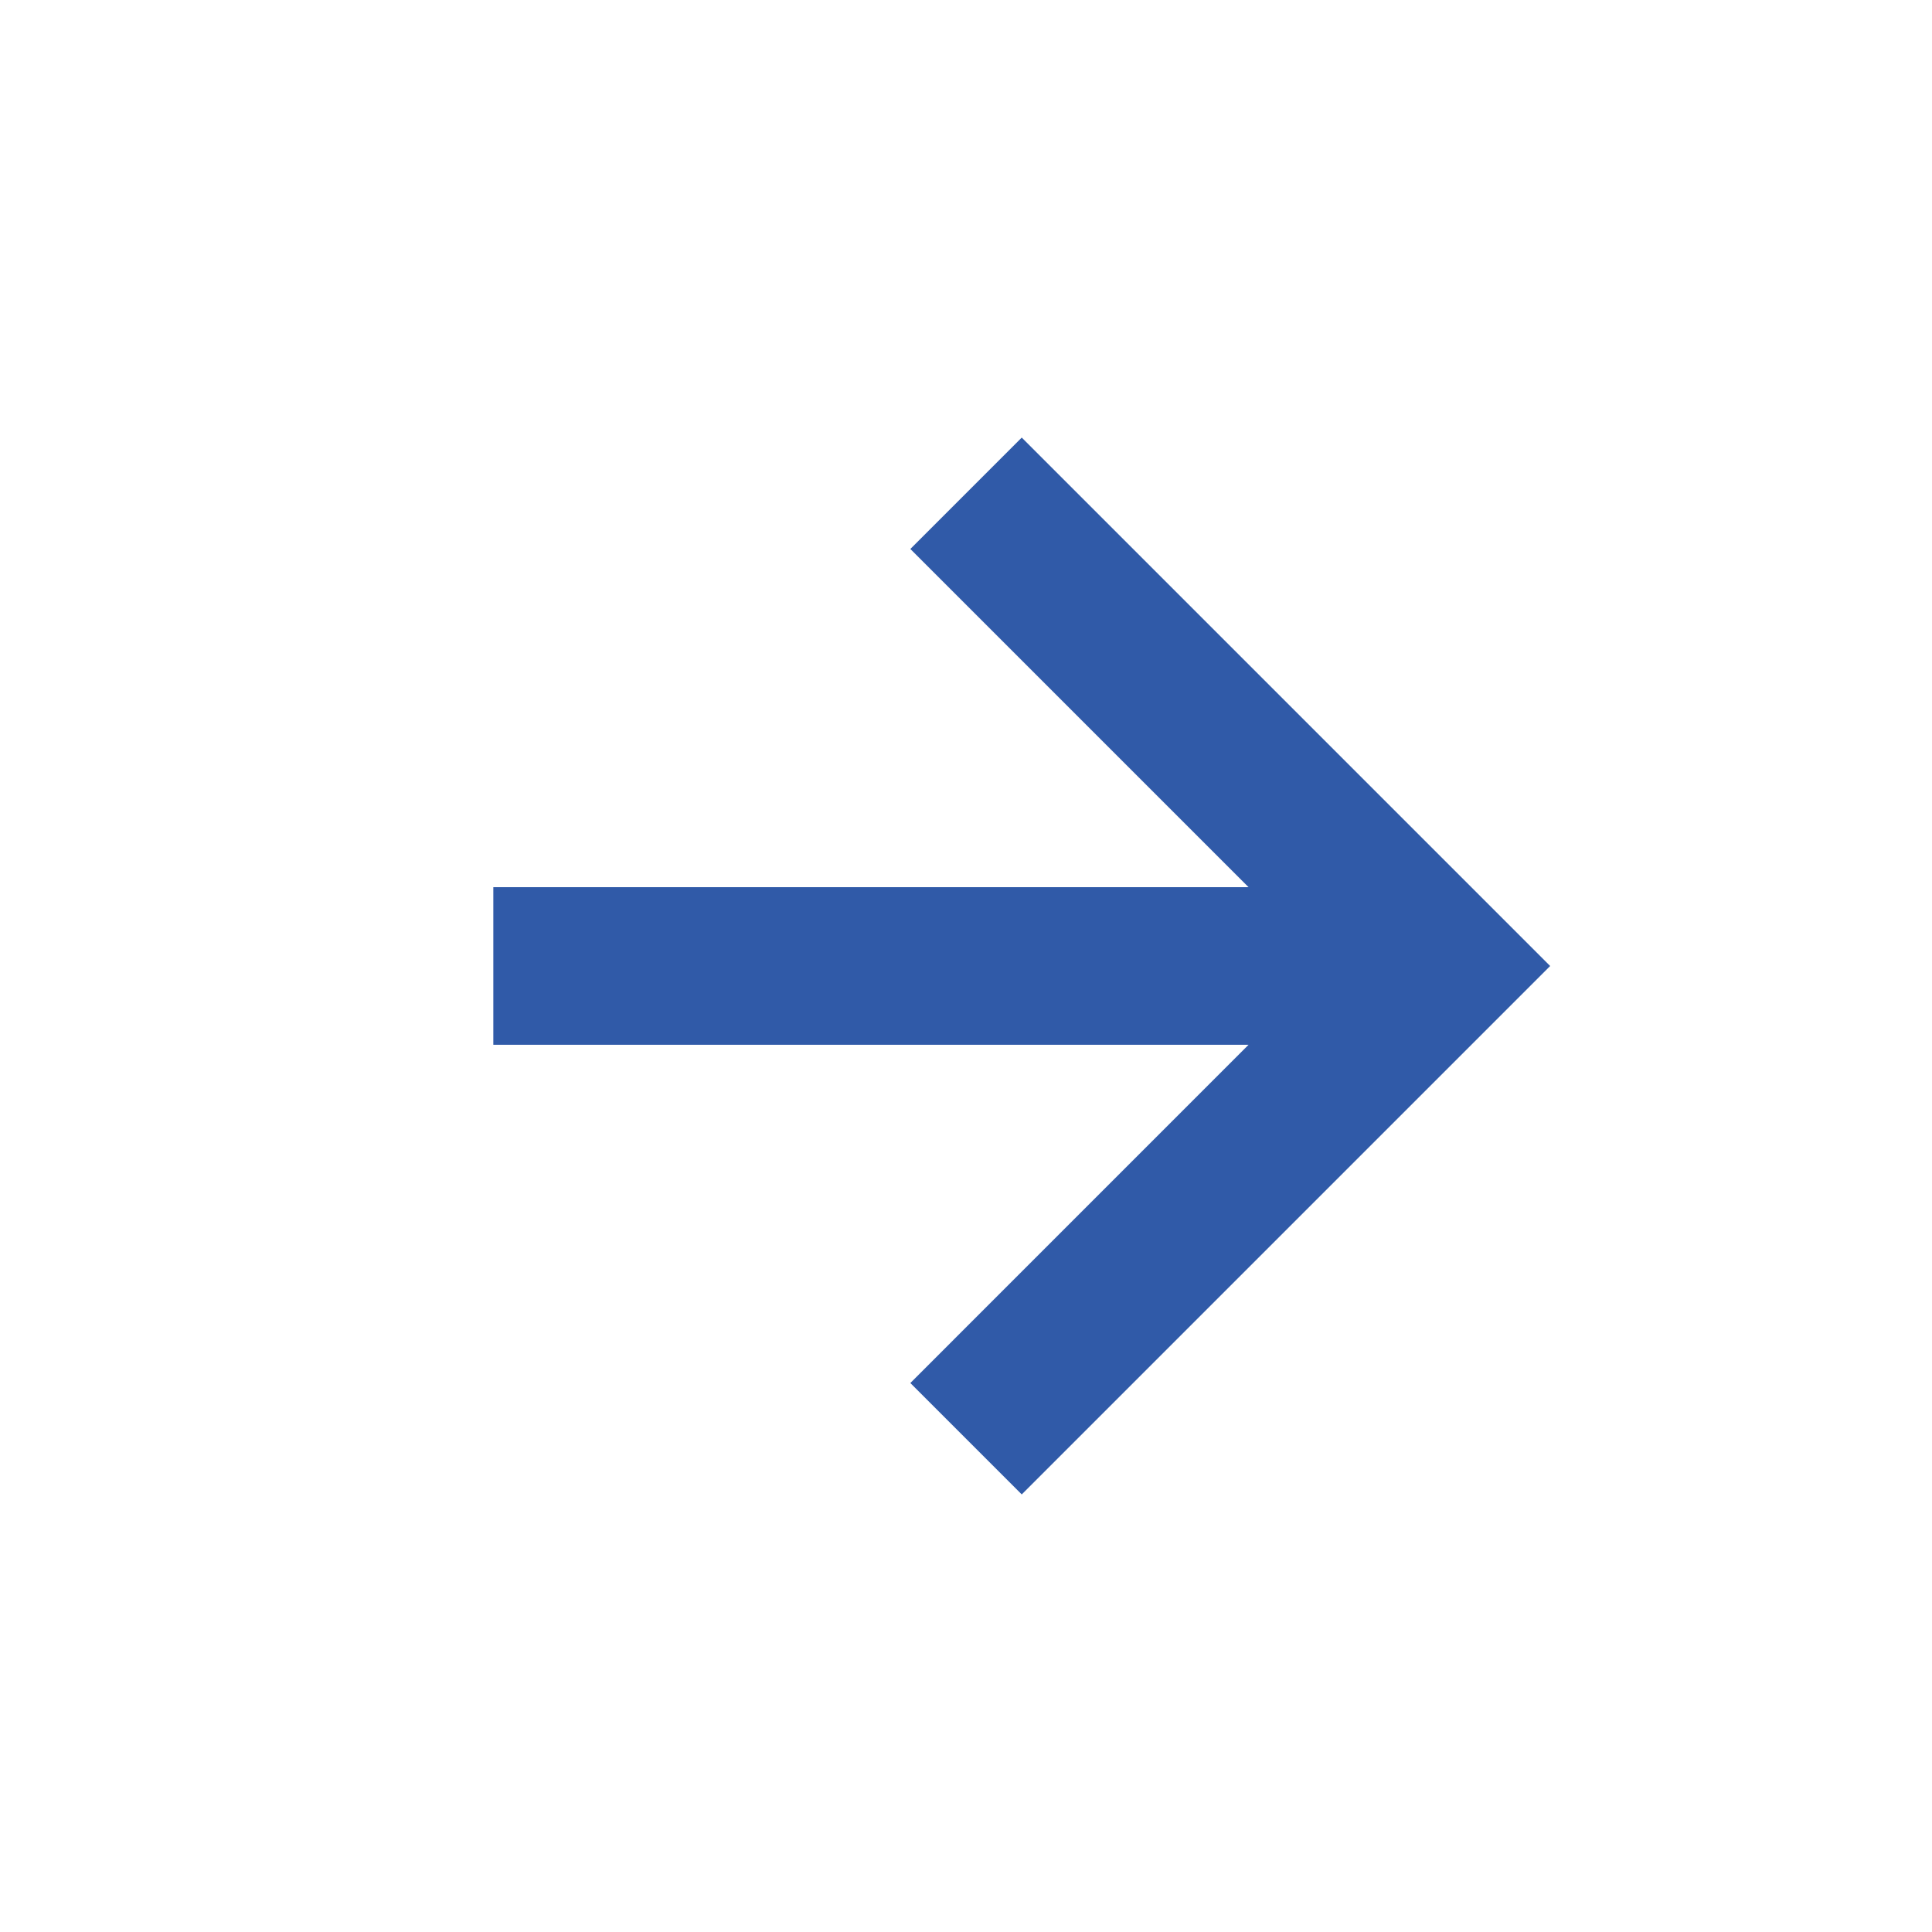 <svg width="47" height="47" viewBox="0 0 47 47" fill="none" xmlns="http://www.w3.org/2000/svg">
<path d="M22.146 33.645L30.374 25.416L12.001 25.416V21.583L30.374 21.583L22.146 13.355L24.856 10.645L37.711 23.5L24.856 36.355L22.146 33.645Z" fill="#305AA8"/>
</svg>
